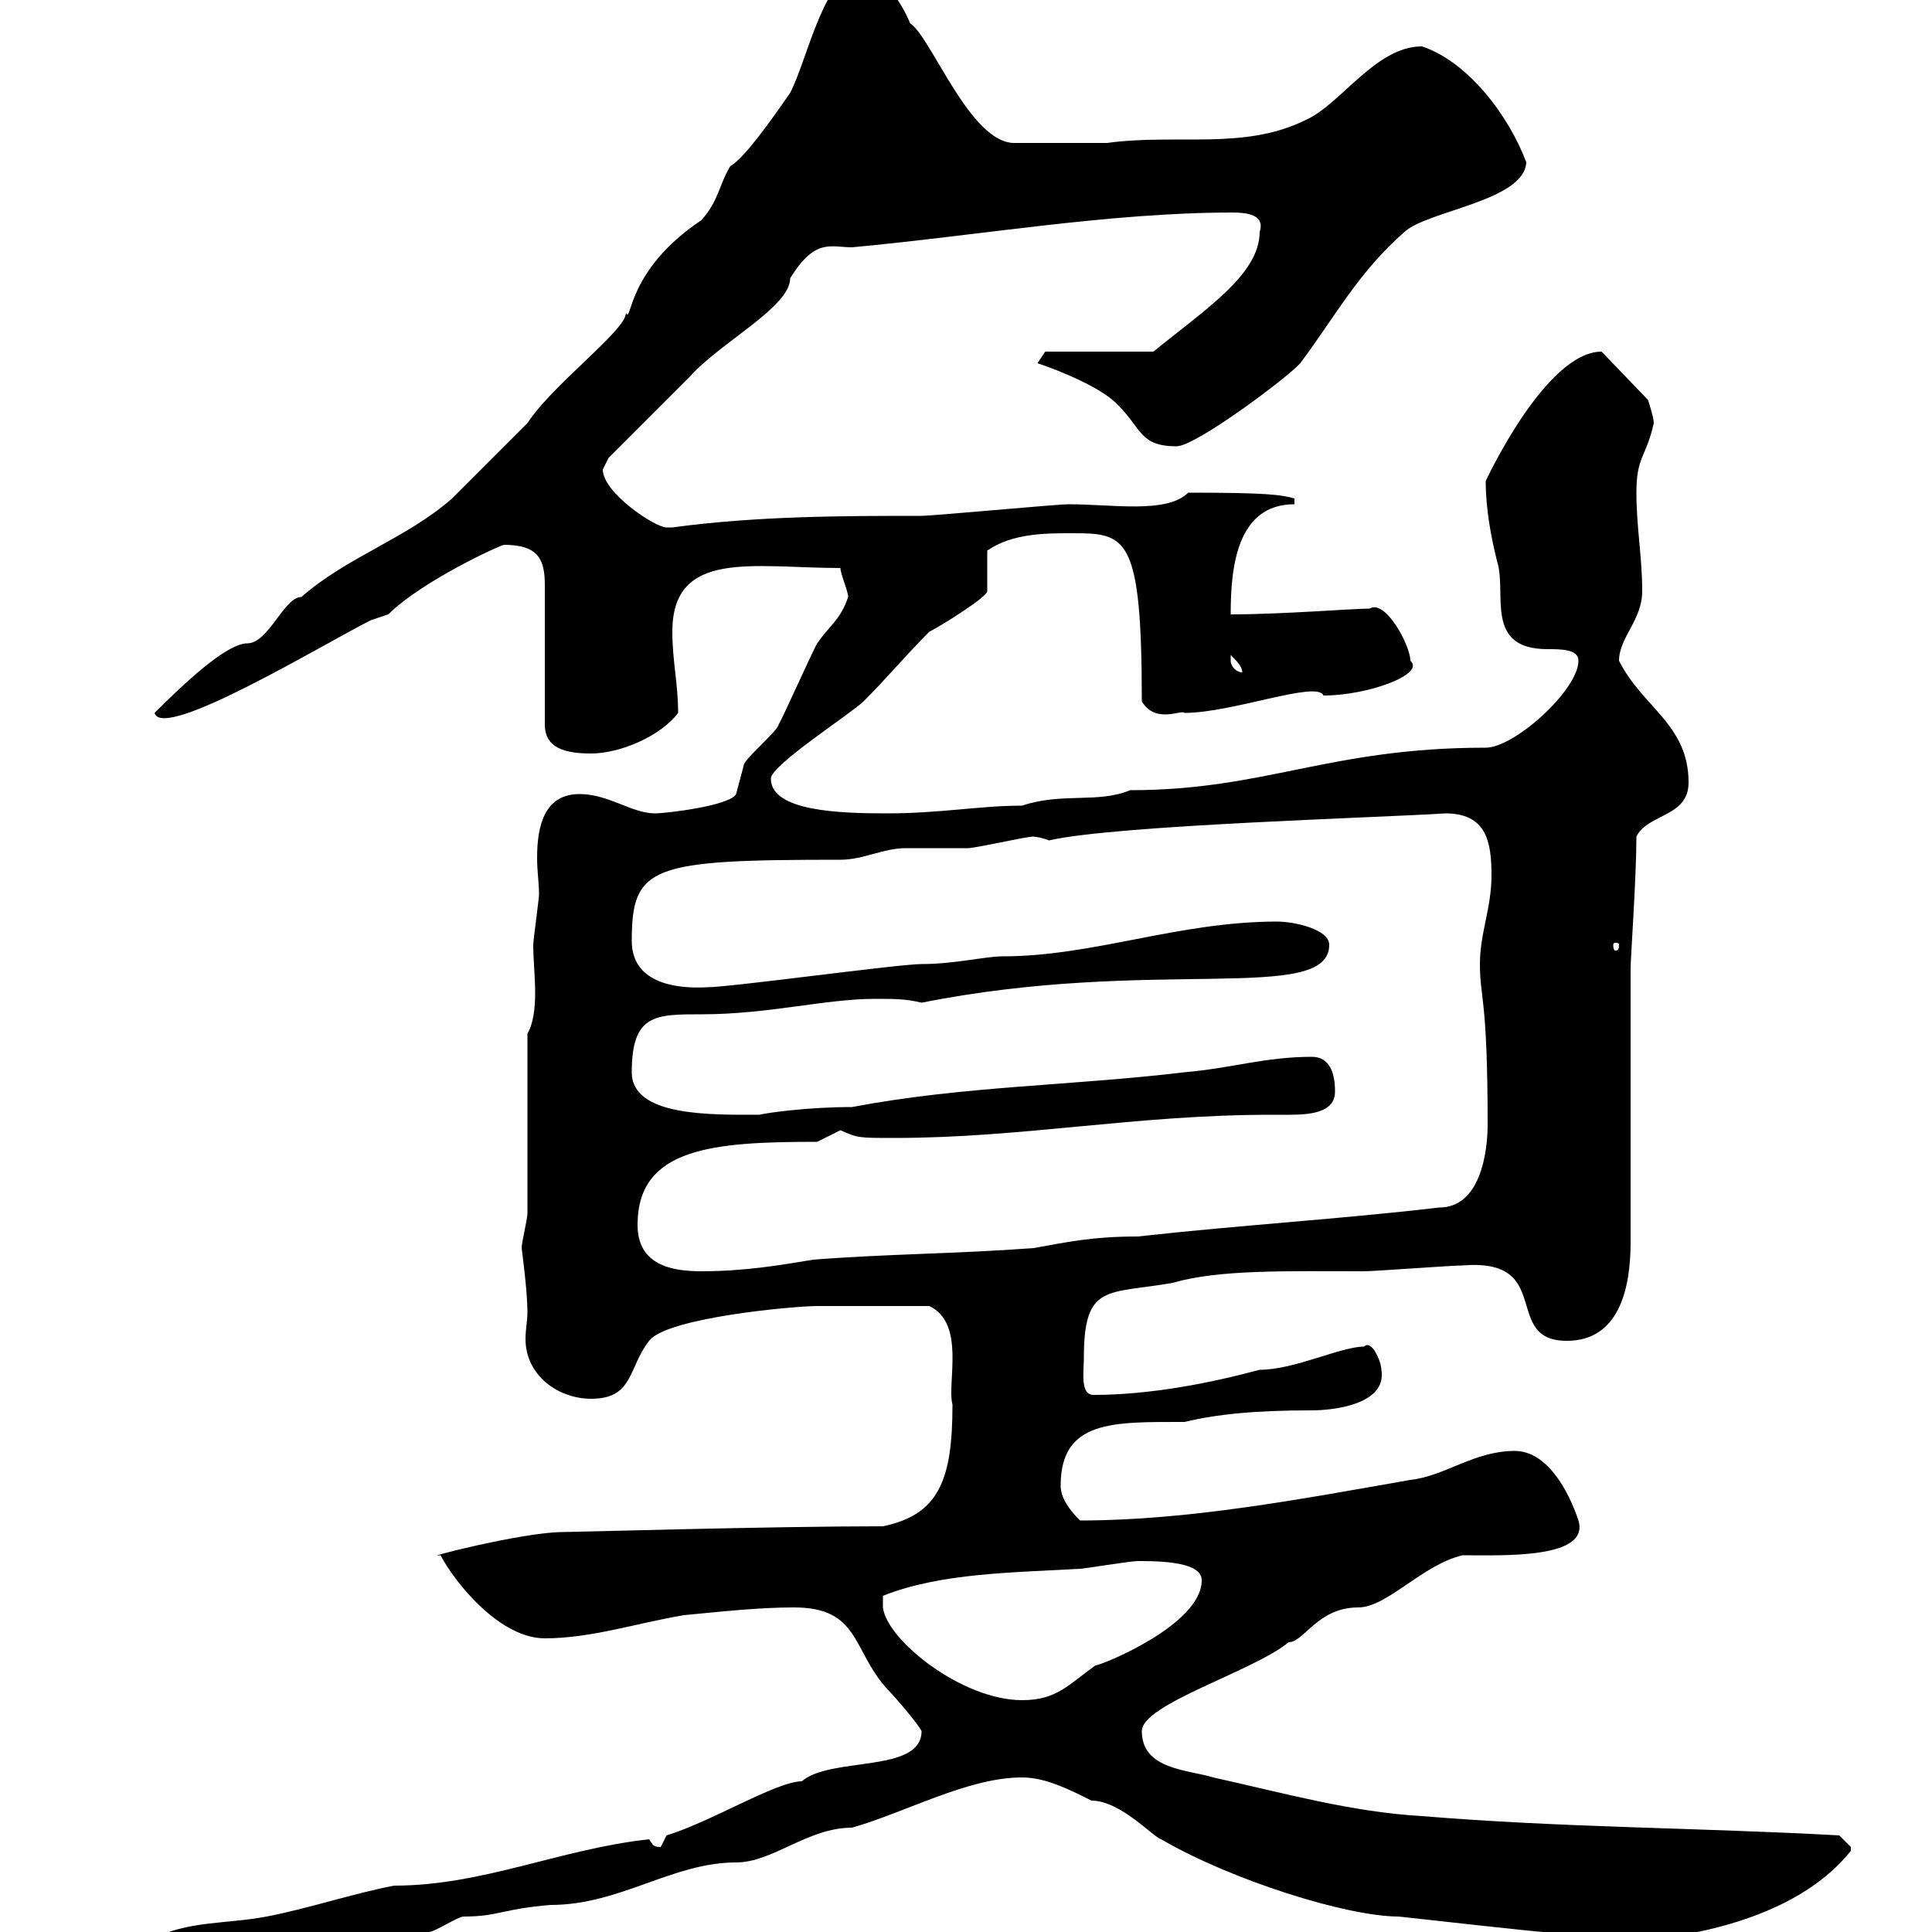<svg xmlns="http://www.w3.org/2000/svg" xmlns:xlink="http://www.w3.org/1999/xlink" width="300" height="300"><path d="M12.60 303C14.70 305.10 16.80 304.80 20.40 304.80C20.40 304.80 24 303 24 303C24 303 27.60 303.60 27.60 303.60C36.30 303.60 39.60 301.20 43.20 301.20C44.40 301.20 47.70 302.40 48.60 301.80C54 301.80 61.20 301.80 66.60 300C67.50 300 71.10 297.60 72 297.60C77.40 297.60 78 296.40 85.50 295.80C96.30 295.80 104.40 289.20 114.30 289.20C120 289.20 125.40 283.80 132.30 283.80C140.70 281.40 150.30 276 158.70 276C162.30 276 165.90 277.80 169.50 279.60C174 279.60 179.10 285.30 180.30 285.60C191.10 291.90 209.10 297.60 217.20 297.60C222.60 298.20 238.80 300 239.70 300L242.40 300C244.20 301.20 254.10 301.20 255.90 301.20C267 300 280.20 296.40 287.40 287.40C287.40 287.40 287.40 287.40 287.40 286.80C287.40 286.80 285.60 285 285.60 285C264 283.80 242.40 283.80 220.80 282C210 281.40 199.20 278.40 188.40 276C184.50 274.80 177.30 274.80 177.30 268.80C177.30 264.60 194.70 259.50 200.10 255C202.50 255 204.60 249.60 210.90 249.60C215.40 249.60 220.80 243 227.10 241.50C233.40 241.50 246.90 242.10 245.10 236.10C243.60 231.60 240.30 225.30 235.20 225.30C228.90 225.30 224.40 229.20 219 229.80C201.90 232.80 184.50 236.10 167.70 236.10C165.90 234.30 164.70 232.50 164.70 230.70C164.70 220.50 172.80 220.80 183.90 220.80C189 219.60 194.70 219 203.70 219C207 219 215.40 218.10 214.50 212.70C214.50 211.50 213 207.90 211.80 209.10C208.20 209.10 201 212.70 195.60 212.70C187.80 214.80 178.50 216.60 169.80 216.60C167.70 216.60 168.30 213 168.30 210.90C168.30 199.20 171.90 201 182.10 199.20C189.30 197.10 199.80 197.40 211.80 197.40C213.60 197.40 225.30 196.50 227.10 196.50C241.50 195.30 233.10 208.20 243.30 208.20C251.40 208.20 253.20 200.10 253.20 192.90L253.20 150.30C253.20 148.80 254.10 136.20 254.10 129.90C255.90 126.30 262.20 126.90 262.20 121.50C262.20 112.50 255 109.80 251.40 102.60C251.40 99 255 96.30 255 91.80C255 86.40 254.10 81.90 254.10 76.50C254.10 70.80 255.60 71.10 256.80 65.70C256.80 64.80 255.90 62.10 255.90 62.10L248.70 54.60C240 54.60 230.70 74.70 230.70 74.70C230.70 79.20 231.60 83.70 232.50 87.30C234 92.10 230.40 100.80 240.30 100.80C242.40 100.80 245.10 100.80 245.10 102.60C245.10 107.10 235.20 116.10 230.70 116.10C206.40 116.10 196.50 122.70 175.50 122.70C170.40 124.80 165 123 158.70 125.10C152.10 125.10 146.10 126.30 137.70 126.30C130.50 126.30 119.70 126 119.70 120.90C119.70 118.80 132.30 110.70 134.10 108.90C137.70 105.30 140.70 101.70 144.30 98.10C146.10 97.20 153.30 92.70 153.30 91.80L153.30 85.50C157.20 82.80 162.30 82.80 166.50 82.80C174.90 82.80 177.30 83.10 177.30 108.90C179.40 112.50 183.60 110.10 183.90 110.70C191.40 110.70 204.60 105.60 205.50 108C212.40 108 221.40 104.70 219 102.60C219 100.20 215.10 93 212.70 94.50C210 94.50 199.20 95.40 191.10 95.40C191.10 88.20 192 78.30 201 78.30L201 77.40C198.90 76.80 196.50 76.50 184.50 76.50C181.20 79.80 172.80 78.30 165.90 78.30C164.10 78.30 144.90 80.10 143.10 80.10C131.40 80.10 117.60 80.10 104.40 81.90C104.40 81.90 104.40 81.90 103.50 81.90C101.70 81.90 93.60 76.50 93.60 72.90C93.60 72.90 94.50 71.10 94.50 71.10C96.30 69.30 105.30 60.30 107.10 58.50C111.90 53.10 122.70 47.70 122.70 43.20C126.60 36.90 129 38.40 132.30 38.40C151.80 36.60 172.20 33 191.40 33C193.50 33 196.50 33.30 195.60 36C195.60 42.60 187.20 48 179.10 54.60L162.30 54.60L161.10 56.40C164.70 57.60 171.30 60.30 173.70 63C177.30 66.60 177 69.30 182.70 69.30C185.70 69.30 200.10 58.50 201.90 56.40C207.30 49.20 210.90 42.30 218.10 36C221.70 32.70 236.70 31.20 237 25.20C234.30 18 228 9.60 220.80 7.20C213.60 7.20 208.20 16.20 202.80 18.60C193.20 23.40 182.70 20.70 171.90 22.20L157.50 22.20C150.60 22.20 144.60 5.70 141.30 3.60C140.70 1.80 137.10-4.50 134.10-4.80C128.10-4.80 125.40 9.30 122.70 14.40C119.40 19.20 115.50 24.60 113.40 25.80C111.60 28.80 111.60 31.20 108.90 34.20C97.20 42 98.10 50.40 97.20 48.60C97.20 51.30 85.80 59.70 81.90 65.70C79.20 68.40 71.10 76.50 70.20 77.40C63 83.70 54 86.40 46.80 92.70C44.10 92.70 41.70 99.90 38.40 99.90C35.10 99.90 28.20 106.50 24 110.70C25.20 115.20 50.40 99.90 57.60 96.30C57.60 96.30 60.30 95.40 60.30 95.40C65.40 90.30 77.70 84.60 78.30 84.60C83.70 84.60 84.60 87 84.60 90.90C84.60 94.50 84.60 108.90 84.60 112.50C84.60 116.10 87.60 117 91.80 117C96.30 117 102.60 114.30 105.30 110.70C105.30 106.20 104.40 102.60 104.40 98.10C104.40 85.20 117 88.20 130.50 88.20C130.50 89.10 131.70 91.80 131.70 92.70C130.50 96.30 128.70 97.20 126.90 99.90C126.30 100.80 121.50 111.60 120.90 112.50C120.90 113.40 115.50 117.90 115.50 118.80C115.50 118.80 114.30 123.30 114.30 123.30C113.40 125.10 103.50 126.30 101.70 126.30C98.10 126.30 94.50 123.30 90 123.30C84.60 123.30 83.40 128.10 83.40 133.20C83.40 135.30 83.70 137.10 83.70 138.90C83.70 139.50 82.80 146.10 82.80 146.70C82.80 148.80 83.10 151.80 83.10 154.20C83.10 156.60 82.80 159 81.90 160.50L81.90 188.40C81.90 189.30 81 192.90 81 193.80C81 193.80 81.90 200.40 81.90 203.70C81.90 205.20 81.60 206.40 81.60 207.90C81.60 213.60 86.70 217.20 91.80 217.20C98.40 217.20 97.50 212.40 100.80 208.20C103.50 204.60 123.30 202.80 126.90 202.80C129.60 202.80 136.20 202.80 144.30 202.80C150 205.50 147 214.80 147.90 218.10C147.90 229.80 145.80 235.20 137.10 237C119.70 237 88.80 237.90 87.30 237.90C81.30 237.90 64.80 242.10 68.40 241.50C70.80 246 77.70 254.40 84.60 254.40C91.80 254.40 99 252 106.20 250.80C112.50 250.20 117.90 249.60 123.30 249.60C133.50 249.60 132.30 256.20 137.70 262.20C138.90 263.40 142.50 267.60 143.10 268.80C143.10 275.40 129 272.70 124.50 276.60C120.60 276.60 110.40 282.90 103.50 285C103.50 285 102.60 286.80 102.60 286.80C101.40 286.80 101.40 286.50 100.80 285.60C87 287.10 75 292.80 61.20 292.80C54.90 294 47.70 296.40 41.40 297.60C35.10 298.80 29.10 298.20 23.40 301.20C18.60 301.20 15 301.50 12.60 303ZM137.10 249.60C137.10 249.60 137.10 247.80 137.10 247.80C146.10 244.20 157.50 244.20 167.70 243.60C168.30 243.60 175.50 242.40 176.70 242.40C176.70 242.40 176.70 242.40 177.30 242.40C185.70 242.40 186.60 244.20 186.60 245.40C186.60 252.30 171 258.60 170.10 258.60C165.90 261.60 164.10 264 158.70 264C149.40 264 137.70 254.70 137.10 249.60ZM99 190.20C99 178.20 110.70 177.30 126.90 177.30C126.90 177.30 130.50 175.50 130.50 175.50C133.20 176.70 133.20 176.70 138.90 176.70C158.70 176.70 176.40 173.10 197.40 173.10C198.30 173.10 198.90 173.10 200.10 173.10C203.40 173.10 207.30 172.80 207.30 169.50C207.30 166.50 206.40 164.10 203.70 164.10C196.50 164.10 191.10 165.90 183.90 166.50C166.50 168.60 149.70 168.60 132.30 171.90C125.40 171.90 119.10 172.80 117.90 173.10C110.40 173.10 98.10 173.40 98.10 166.50C98.10 157.50 101.70 157.50 108.90 157.50C119.40 157.50 128.10 155.10 135.90 155.10C138.90 155.10 140.70 155.10 143.10 155.70C179.10 148.50 206.40 156 206.40 146.70C206.40 144.30 201 143.10 198.30 143.10C183 143.10 169.80 148.50 155.70 148.50C153 148.50 148.20 149.70 143.10 149.70C139.50 149.70 113.40 153.30 109.80 153.30C104.40 153.60 98.10 152.40 98.10 146.10C98.10 134.40 101.10 133.50 130.50 133.50C134.10 133.50 137.10 131.70 140.70 131.70C141.30 131.70 149.70 131.70 150.30 131.70C151.50 131.70 159.30 129.90 160.50 129.90C160.20 129.90 161.40 129.90 162.90 130.50C173.10 128.10 216 126.90 224.40 126.30C230.70 126.30 231.60 130.50 231.60 135.90C231.60 141 229.80 144.90 229.80 149.70C229.80 155.10 231 154.80 231 174.60C231 179.10 229.80 187.50 223.50 187.50C208.20 189.30 192.90 190.20 176.70 192C169.50 192 165.60 192.90 160.50 193.80C148.50 194.70 137.70 194.70 126.30 195.60C120.90 196.50 115.50 197.40 108.90 197.40C104.40 197.40 99 196.50 99 190.20ZM251.40 146.70C251.40 147.60 251.10 147.60 250.80 147.60C250.80 147.60 250.50 147.60 250.50 146.70C250.50 146.40 250.80 146.40 250.80 146.40C251.10 146.40 251.40 146.40 251.40 146.70ZM191.10 102.60C191.10 102.60 191.10 101.70 191.10 101.70C192 102.60 192.90 103.50 192.90 104.40C192 104.40 191.10 103.50 191.10 102.60Z"/></svg>